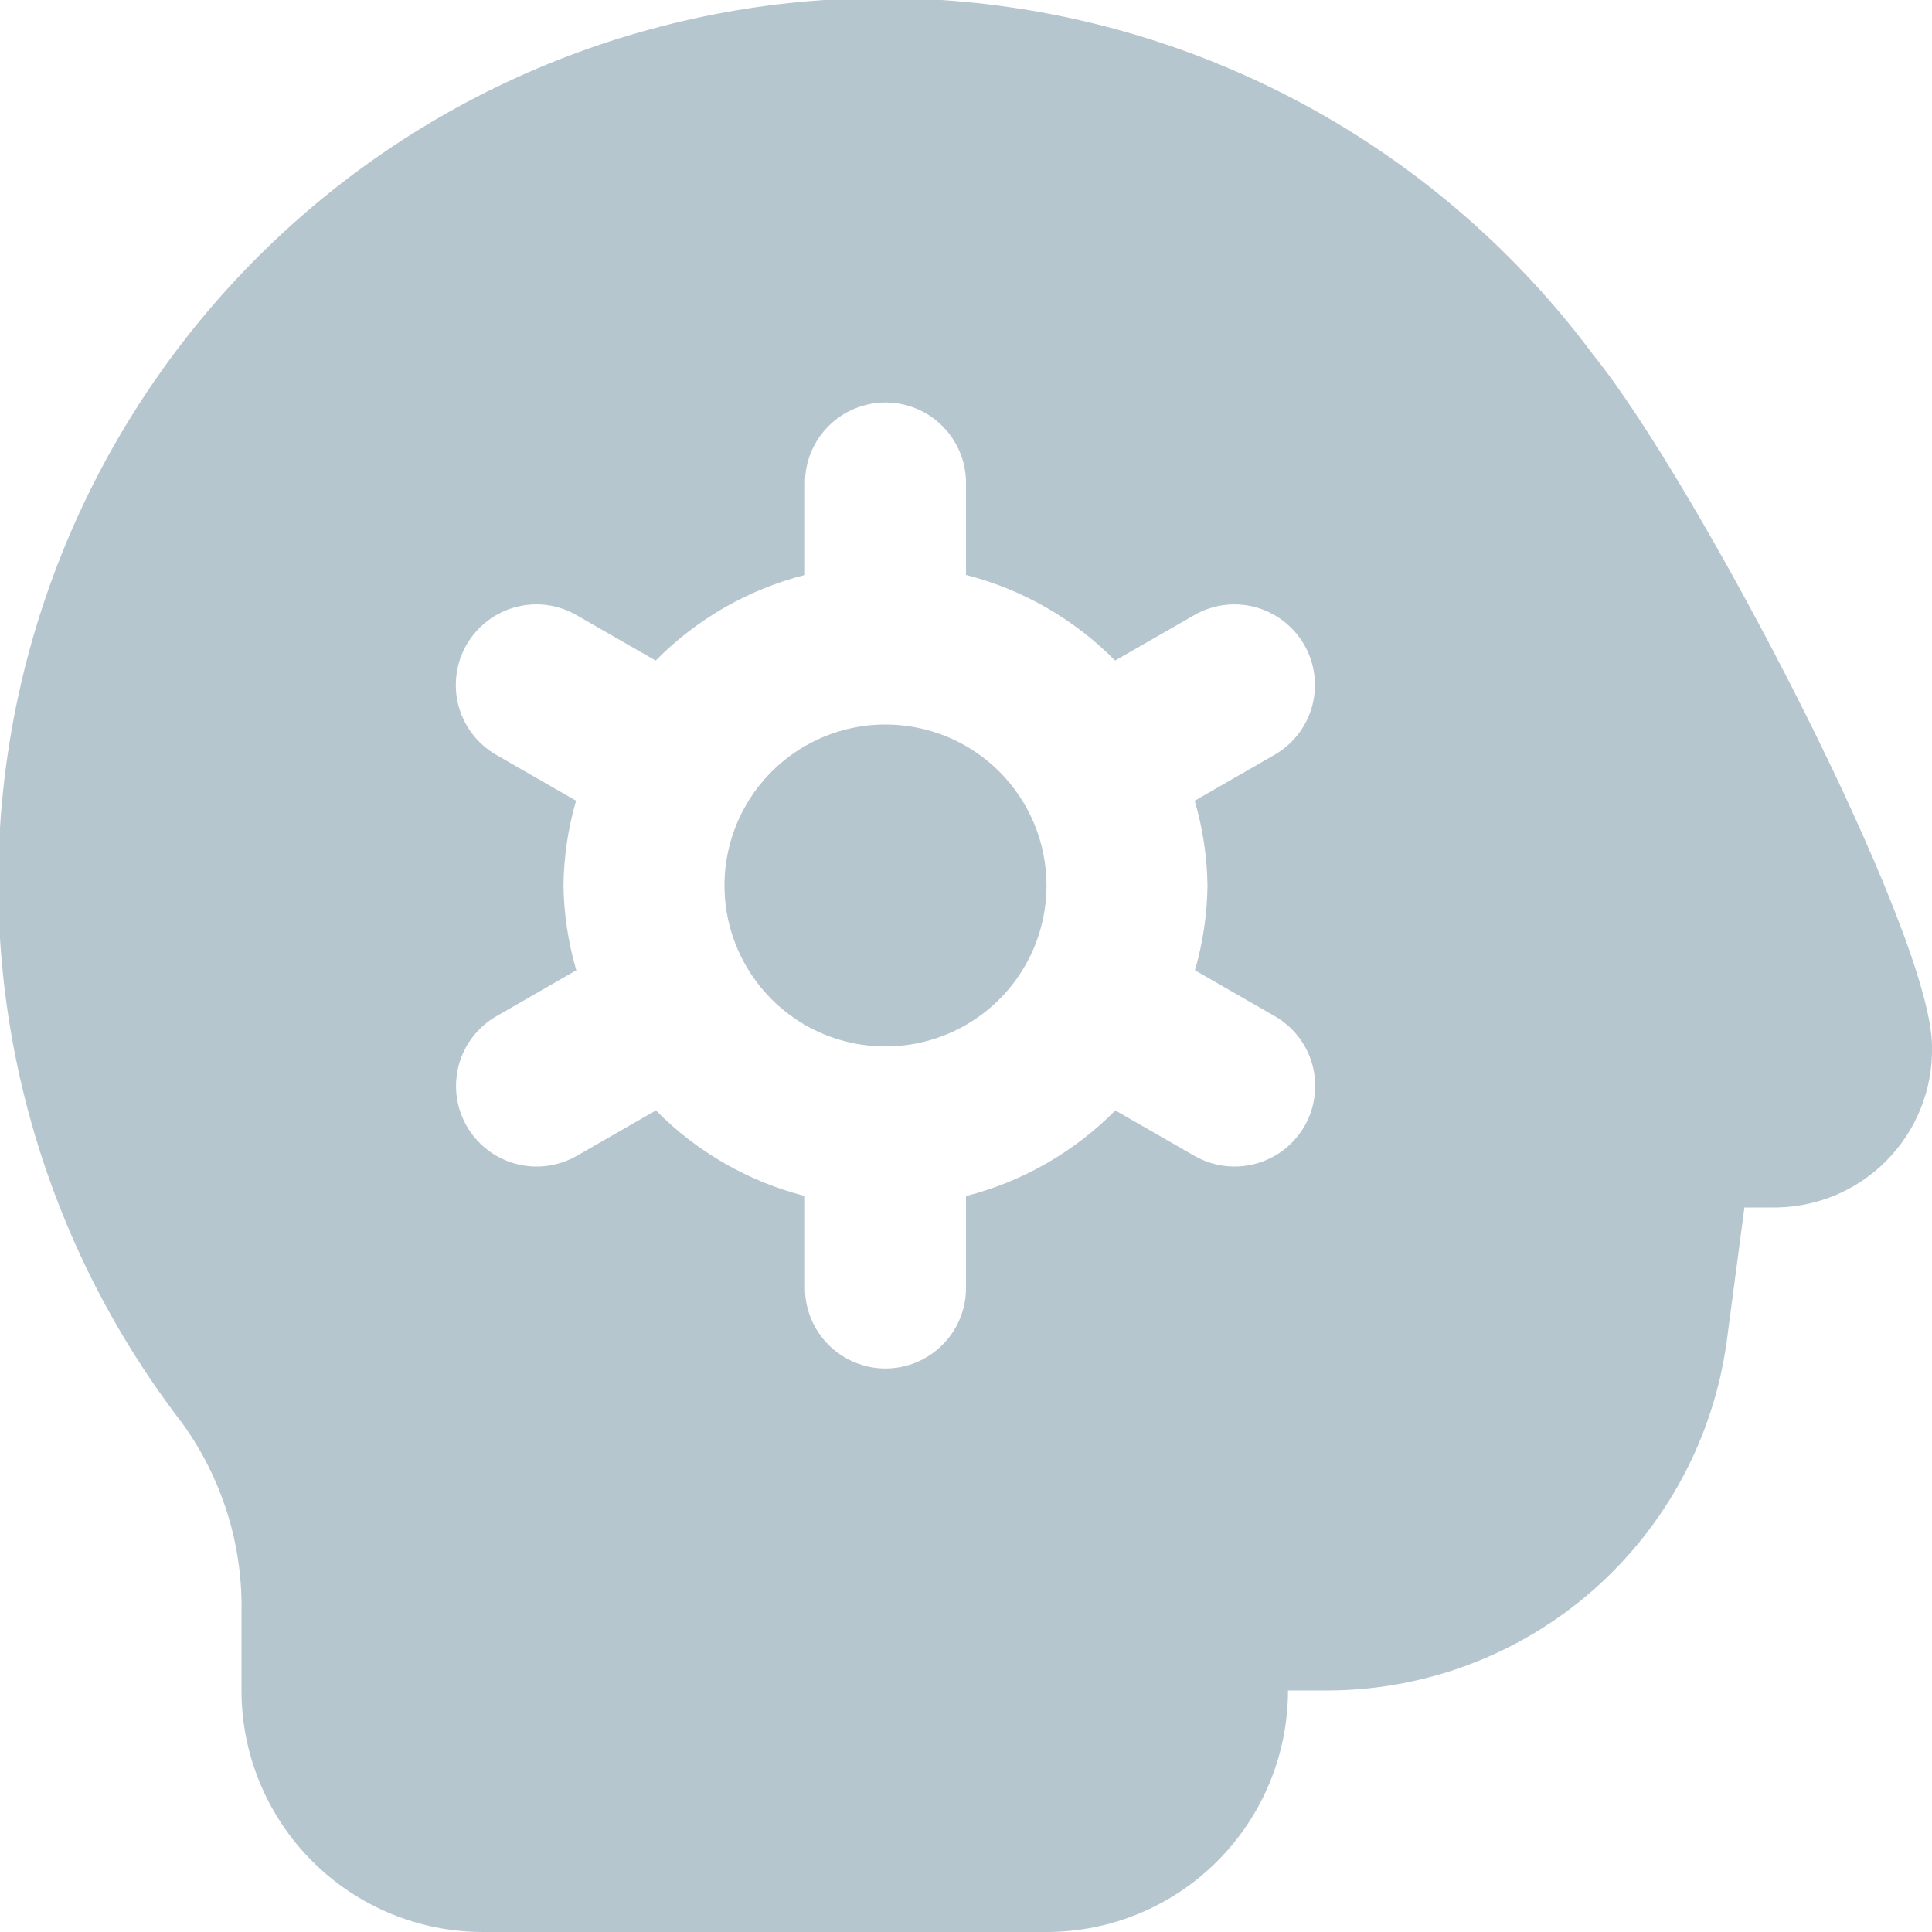 <svg width="24" height="24" viewBox="0 0 24 24" fill="none" xmlns="http://www.w3.org/2000/svg">
<g clip-path="url(#clip0_6052_1261)">
<path d="M13 11C13 11.395 12.883 11.782 12.663 12.111C12.443 12.44 12.131 12.696 11.765 12.847C11.4 12.999 10.998 13.038 10.61 12.961C10.222 12.884 9.865 12.694 9.586 12.414C9.306 12.134 9.116 11.778 9.038 11.39C8.961 11.002 9.001 10.6 9.152 10.234C9.304 9.869 9.56 9.556 9.889 9.337C10.218 9.117 10.604 9 11 9C11.53 9 12.039 9.21 12.414 9.585C12.789 9.961 13 10.469 13 11ZM24 13C24.006 13.264 23.958 13.526 23.859 13.772C23.761 14.017 23.613 14.239 23.427 14.426C23.24 14.613 23.017 14.76 22.772 14.859C22.527 14.957 22.264 15.005 22 15H21.67L21.451 16.655C21.289 17.856 20.698 18.957 19.787 19.756C18.875 20.555 17.706 20.997 16.494 21H16C16 21.795 15.684 22.558 15.121 23.121C14.559 23.684 13.796 24 13 24H6C5.204 24 4.441 23.684 3.879 23.121C3.316 22.558 3 21.795 3 21V20.029C3.016 19.184 2.756 18.357 2.26 17.674C1.374 16.523 0.726 15.209 0.351 13.806C-0.024 12.403 -0.117 10.941 0.077 9.502C0.271 8.063 0.747 6.677 1.48 5.423C2.212 4.17 3.186 3.074 4.344 2.198C5.502 1.323 6.822 0.686 8.228 0.324C9.634 -0.039 11.098 -0.119 12.534 0.088C13.972 0.294 15.354 0.783 16.601 1.526C17.848 2.27 18.935 3.253 19.8 4.419C21.068 5.985 24 11.58 24 13ZM14.841 9.947L15.834 9.376C16.064 9.243 16.232 9.025 16.301 8.768C16.369 8.512 16.334 8.239 16.201 8.009C16.068 7.779 15.85 7.611 15.594 7.542C15.337 7.473 15.064 7.509 14.834 7.642L13.852 8.206C13.343 7.689 12.702 7.322 12 7.142V6C12 5.734 11.895 5.48 11.707 5.293C11.52 5.105 11.265 5 11 5C10.735 5 10.48 5.105 10.293 5.293C10.105 5.48 10 5.734 10 6V7.142C9.296 7.321 8.655 7.689 8.145 8.206L7.163 7.642C7.049 7.576 6.923 7.533 6.793 7.516C6.663 7.499 6.53 7.508 6.403 7.542C6.277 7.576 6.158 7.635 6.053 7.715C5.949 7.795 5.862 7.895 5.796 8.009C5.73 8.123 5.688 8.248 5.671 8.379C5.654 8.509 5.662 8.641 5.696 8.768C5.73 8.895 5.789 9.014 5.869 9.118C5.949 9.223 6.049 9.31 6.163 9.376L7.156 9.947C7.057 10.289 7.004 10.643 7 11C7.005 11.356 7.059 11.71 7.159 12.053L6.166 12.624C5.936 12.756 5.768 12.975 5.699 13.231C5.631 13.488 5.666 13.761 5.799 13.991C5.932 14.221 6.15 14.388 6.406 14.457C6.663 14.526 6.936 14.49 7.166 14.358L8.148 13.794C8.657 14.31 9.297 14.678 10 14.858V16C10 16.265 10.105 16.519 10.293 16.707C10.48 16.894 10.735 17 11 17C11.265 17 11.52 16.894 11.707 16.707C11.895 16.519 12 16.265 12 16V14.858C12.704 14.678 13.345 14.31 13.855 13.794L14.837 14.358C14.951 14.423 15.076 14.466 15.207 14.483C15.337 14.5 15.47 14.491 15.597 14.457C15.723 14.423 15.842 14.364 15.947 14.284C16.051 14.204 16.138 14.104 16.204 13.991C16.27 13.877 16.312 13.751 16.329 13.621C16.346 13.491 16.338 13.358 16.304 13.231C16.27 13.104 16.211 12.985 16.131 12.881C16.051 12.777 15.951 12.689 15.837 12.624L14.844 12.053C14.943 11.71 14.996 11.356 15 11C14.995 10.643 14.941 10.289 14.841 9.947Z" fill="#B6C6CF"/>
</g>
<defs>
<clipPath id="clip0_6052_1261">
<rect width="24" height="24" fill="white"/>
</clipPath>
</defs>
</svg>
